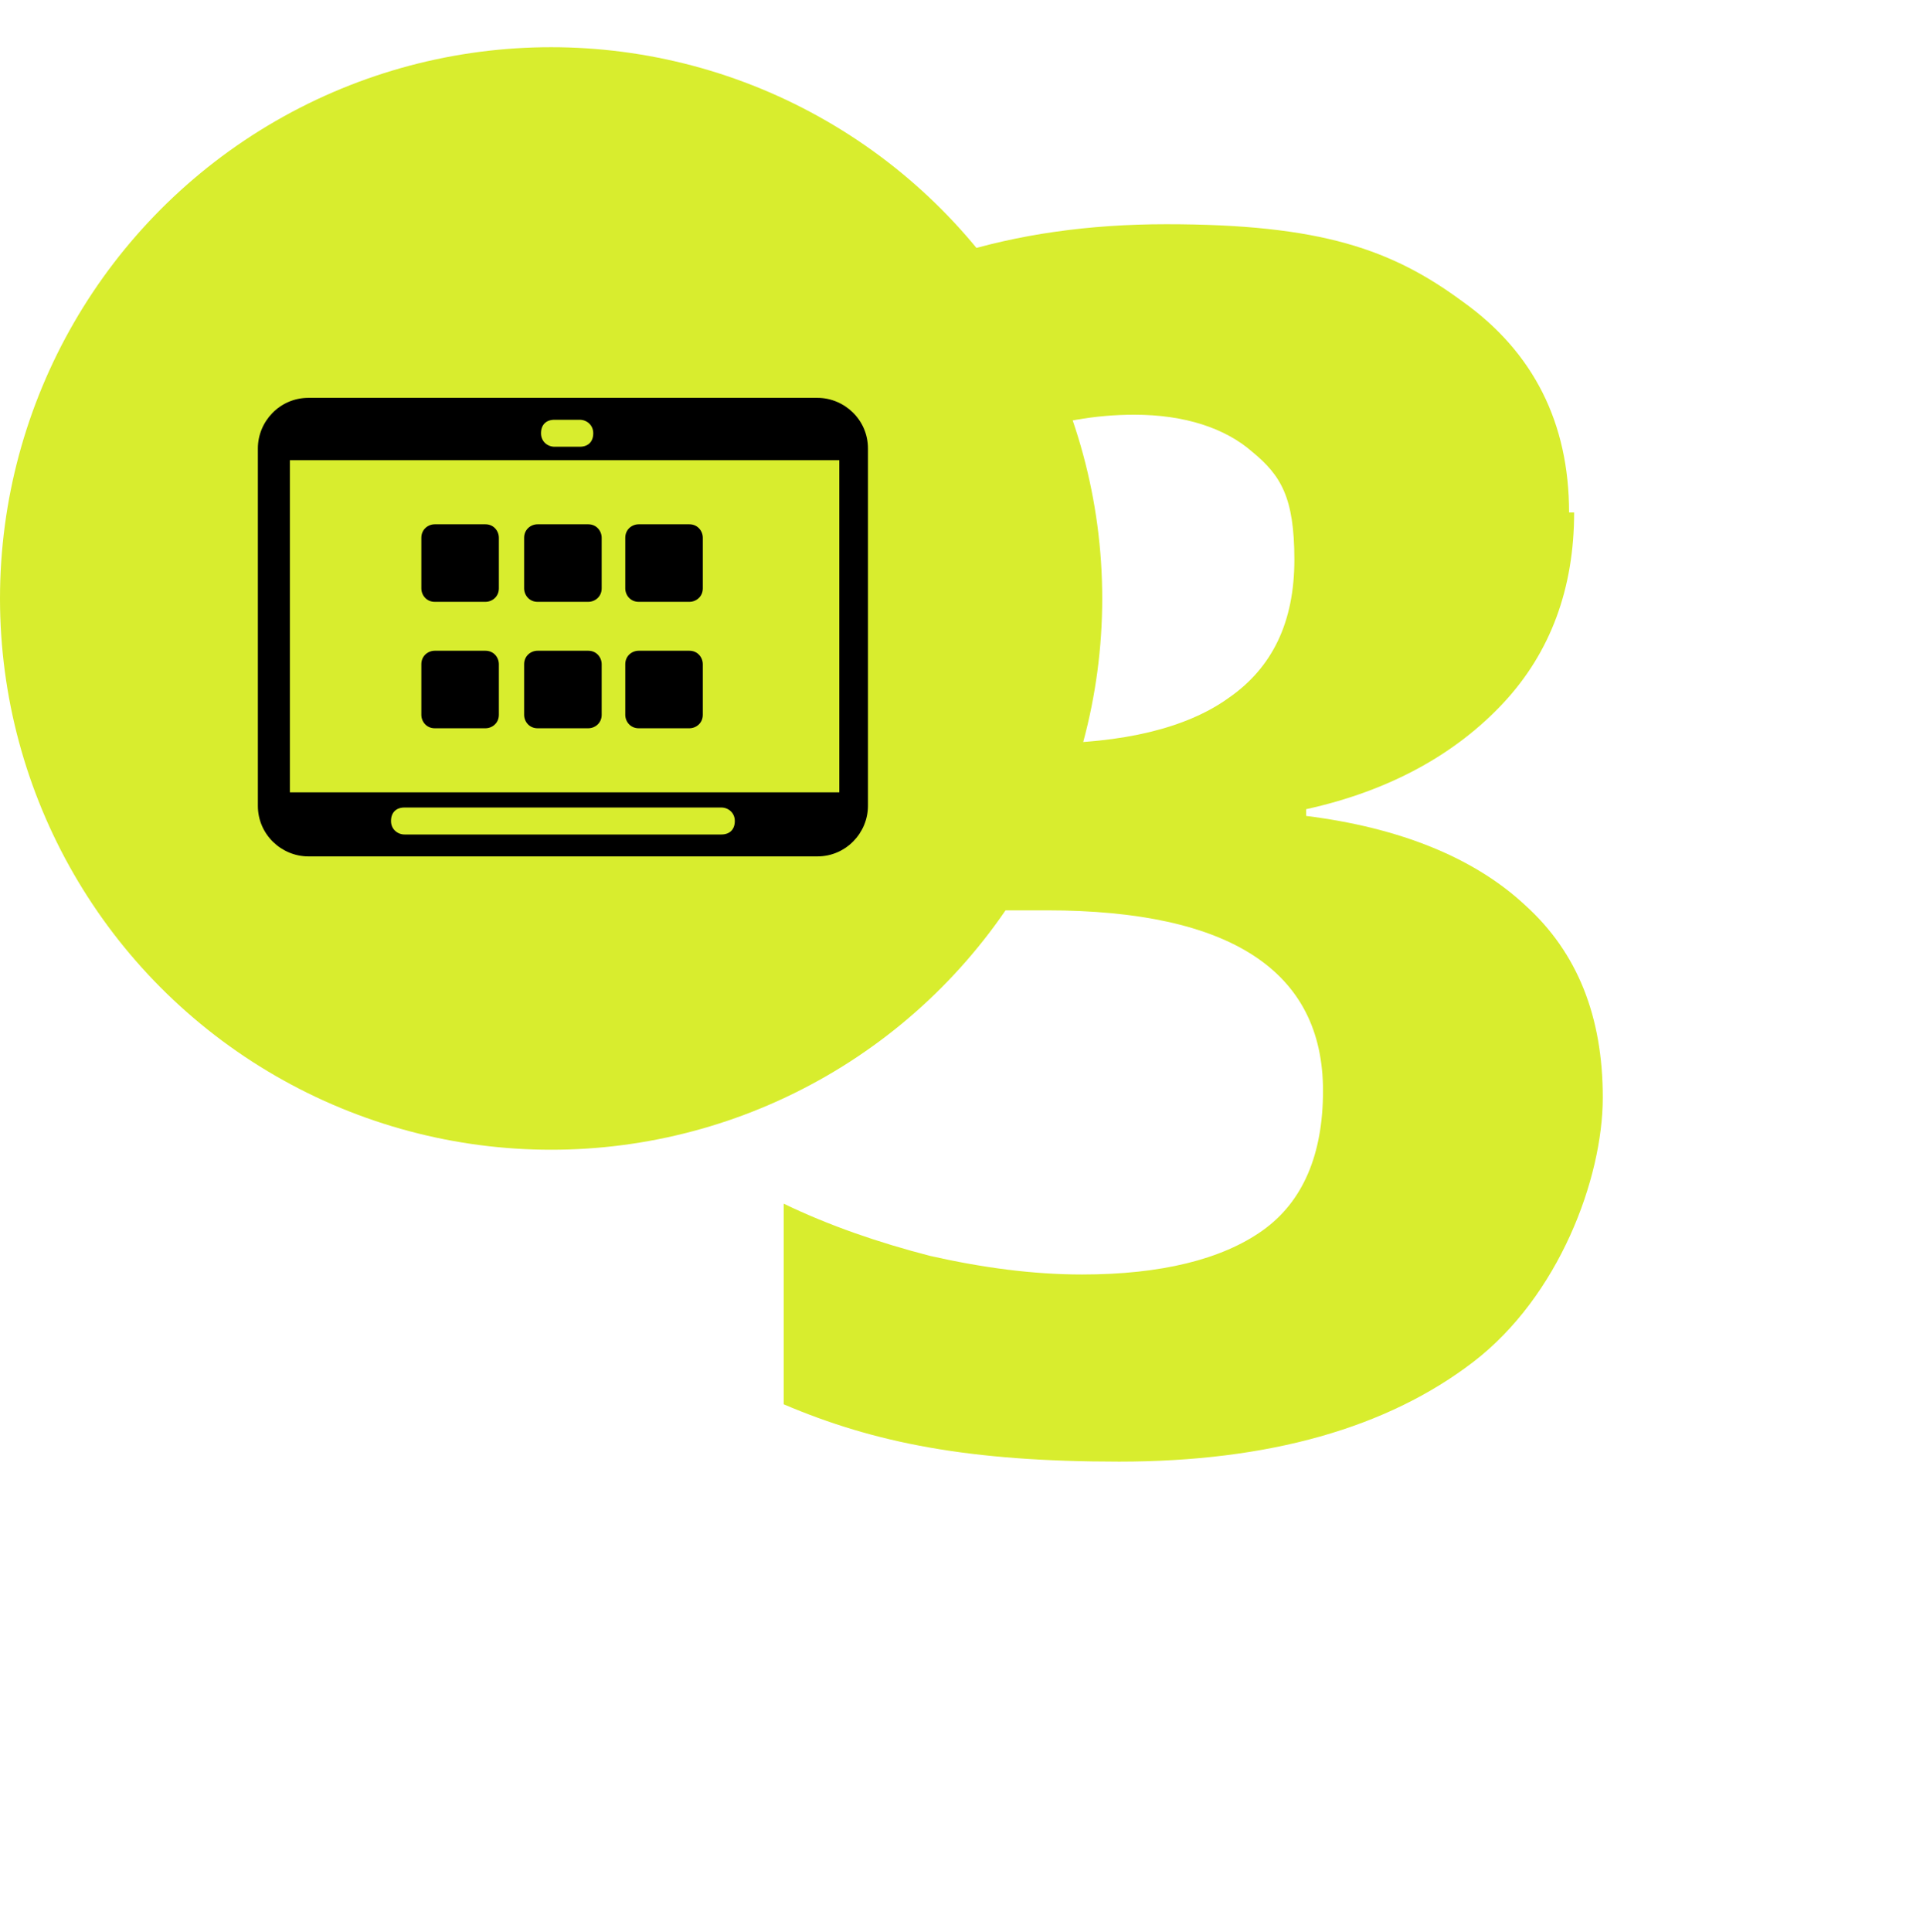 <?xml version="1.0" encoding="UTF-8"?>
<svg xmlns="http://www.w3.org/2000/svg" id="Livello_2" viewBox="0 0 114.1 114.6">
  <defs>
    <style>.cls-1,.cls-2{stroke-width:0px;}.cls-2{fill:#d8ed2e;}</style>
  </defs>
  <g id="immagini">
    <path class="cls-2" d="M93.4,30.4c0,4.5-1.4,8.3-4.2,11.3-2.8,3-6.7,5.2-11.7,6.3v.4c5.6.7,10,2.5,13,5.3,3.1,2.8,4.6,6.6,4.6,11.4s-2.6,11.8-7.7,15.7-12.1,5.9-21,5.9-14.5-1.1-19.9-3.4v-11.9c2.7,1.3,5.6,2.3,8.7,3.1,3.1.7,6.1,1.1,9,1.1,4.7,0,8.3-.9,10.7-2.6,2.4-1.7,3.6-4.5,3.6-8.3,0-7.1-5.5-10.7-16.4-10.7h-5.1v-9.9h4.8c4.8,0,8.6-.9,11.1-2.7,2.6-1.8,3.9-4.5,3.9-8.2s-.8-5-2.5-6.4c-1.6-1.4-4-2.2-7-2.2-4.6,0-9.1,1.6-13.4,4.7l-7.5-8.8c6-4.8,13.6-7.2,22.8-7.2s13.4,1.5,17.6,4.6c4.2,3,6.3,7.2,6.3,12.5Z"></path>
    <circle class="cls-2" cx="32.7" cy="35.5" r="32.7"></circle>
    <path class="cls-1" d="M25.8,35.7h3c.4,0,.8-.3.8-.8v-3c0-.4-.3-.8-.8-.8h-3c-.4,0-.8.3-.8.8v3c0,.4.3.8.8.8Z"></path>
    <path class="cls-1" d="M31.9,43.2h3c.4,0,.8-.3.8-.8v-3c0-.4-.3-.8-.8-.8h-3c-.4,0-.8.3-.8.8v3c0,.4.3.8.8.8Z"></path>
    <path class="cls-1" d="M37.9,35.7h3c.4,0,.8-.3.8-.8v-3c0-.4-.3-.8-.8-.8h-3c-.4,0-.8.3-.8.8v3c0,.4.3.8.8.8Z"></path>
    <path class="cls-1" d="M37.9,43.2h3c.4,0,.8-.3.8-.8v-3c0-.4-.3-.8-.8-.8h-3c-.4,0-.8.3-.8.8v3c0,.4.3.8.8.8Z"></path>
    <path class="cls-1" d="M31.9,35.7h3c.4,0,.8-.3.8-.8v-3c0-.4-.3-.8-.8-.8h-3c-.4,0-.8.3-.8.8v3c0,.4.3.8.8.8Z"></path>
    <path class="cls-1" d="M48.5,23.6h-30.2c-1.7,0-3,1.4-3,3v21.2c0,1.7,1.4,3,3,3h30.2c1.7,0,3-1.4,3-3v-21.2c0-1.7-1.4-3-3-3h0ZM24,49.5c-.4,0-.8-.3-.8-.8s.3-.8.8-.8h18.8c.4,0,.8.3.8.8s-.3.8-.8.8h-18.8ZM49.8,47H17.2v-19.7h32.6v19.7ZM34.4,24.9c.4,0,.8.3.8.8s-.3.8-.8.8h-1.5c-.4,0-.8-.3-.8-.8s.3-.8.8-.8h1.5Z"></path>
    <path class="cls-1" d="M25.8,43.2h3c.4,0,.8-.3.8-.8v-3c0-.4-.3-.8-.8-.8h-3c-.4,0-.8.3-.8.8v3c0,.4.3.8.8.8Z"></path>
  </g>
</svg>
